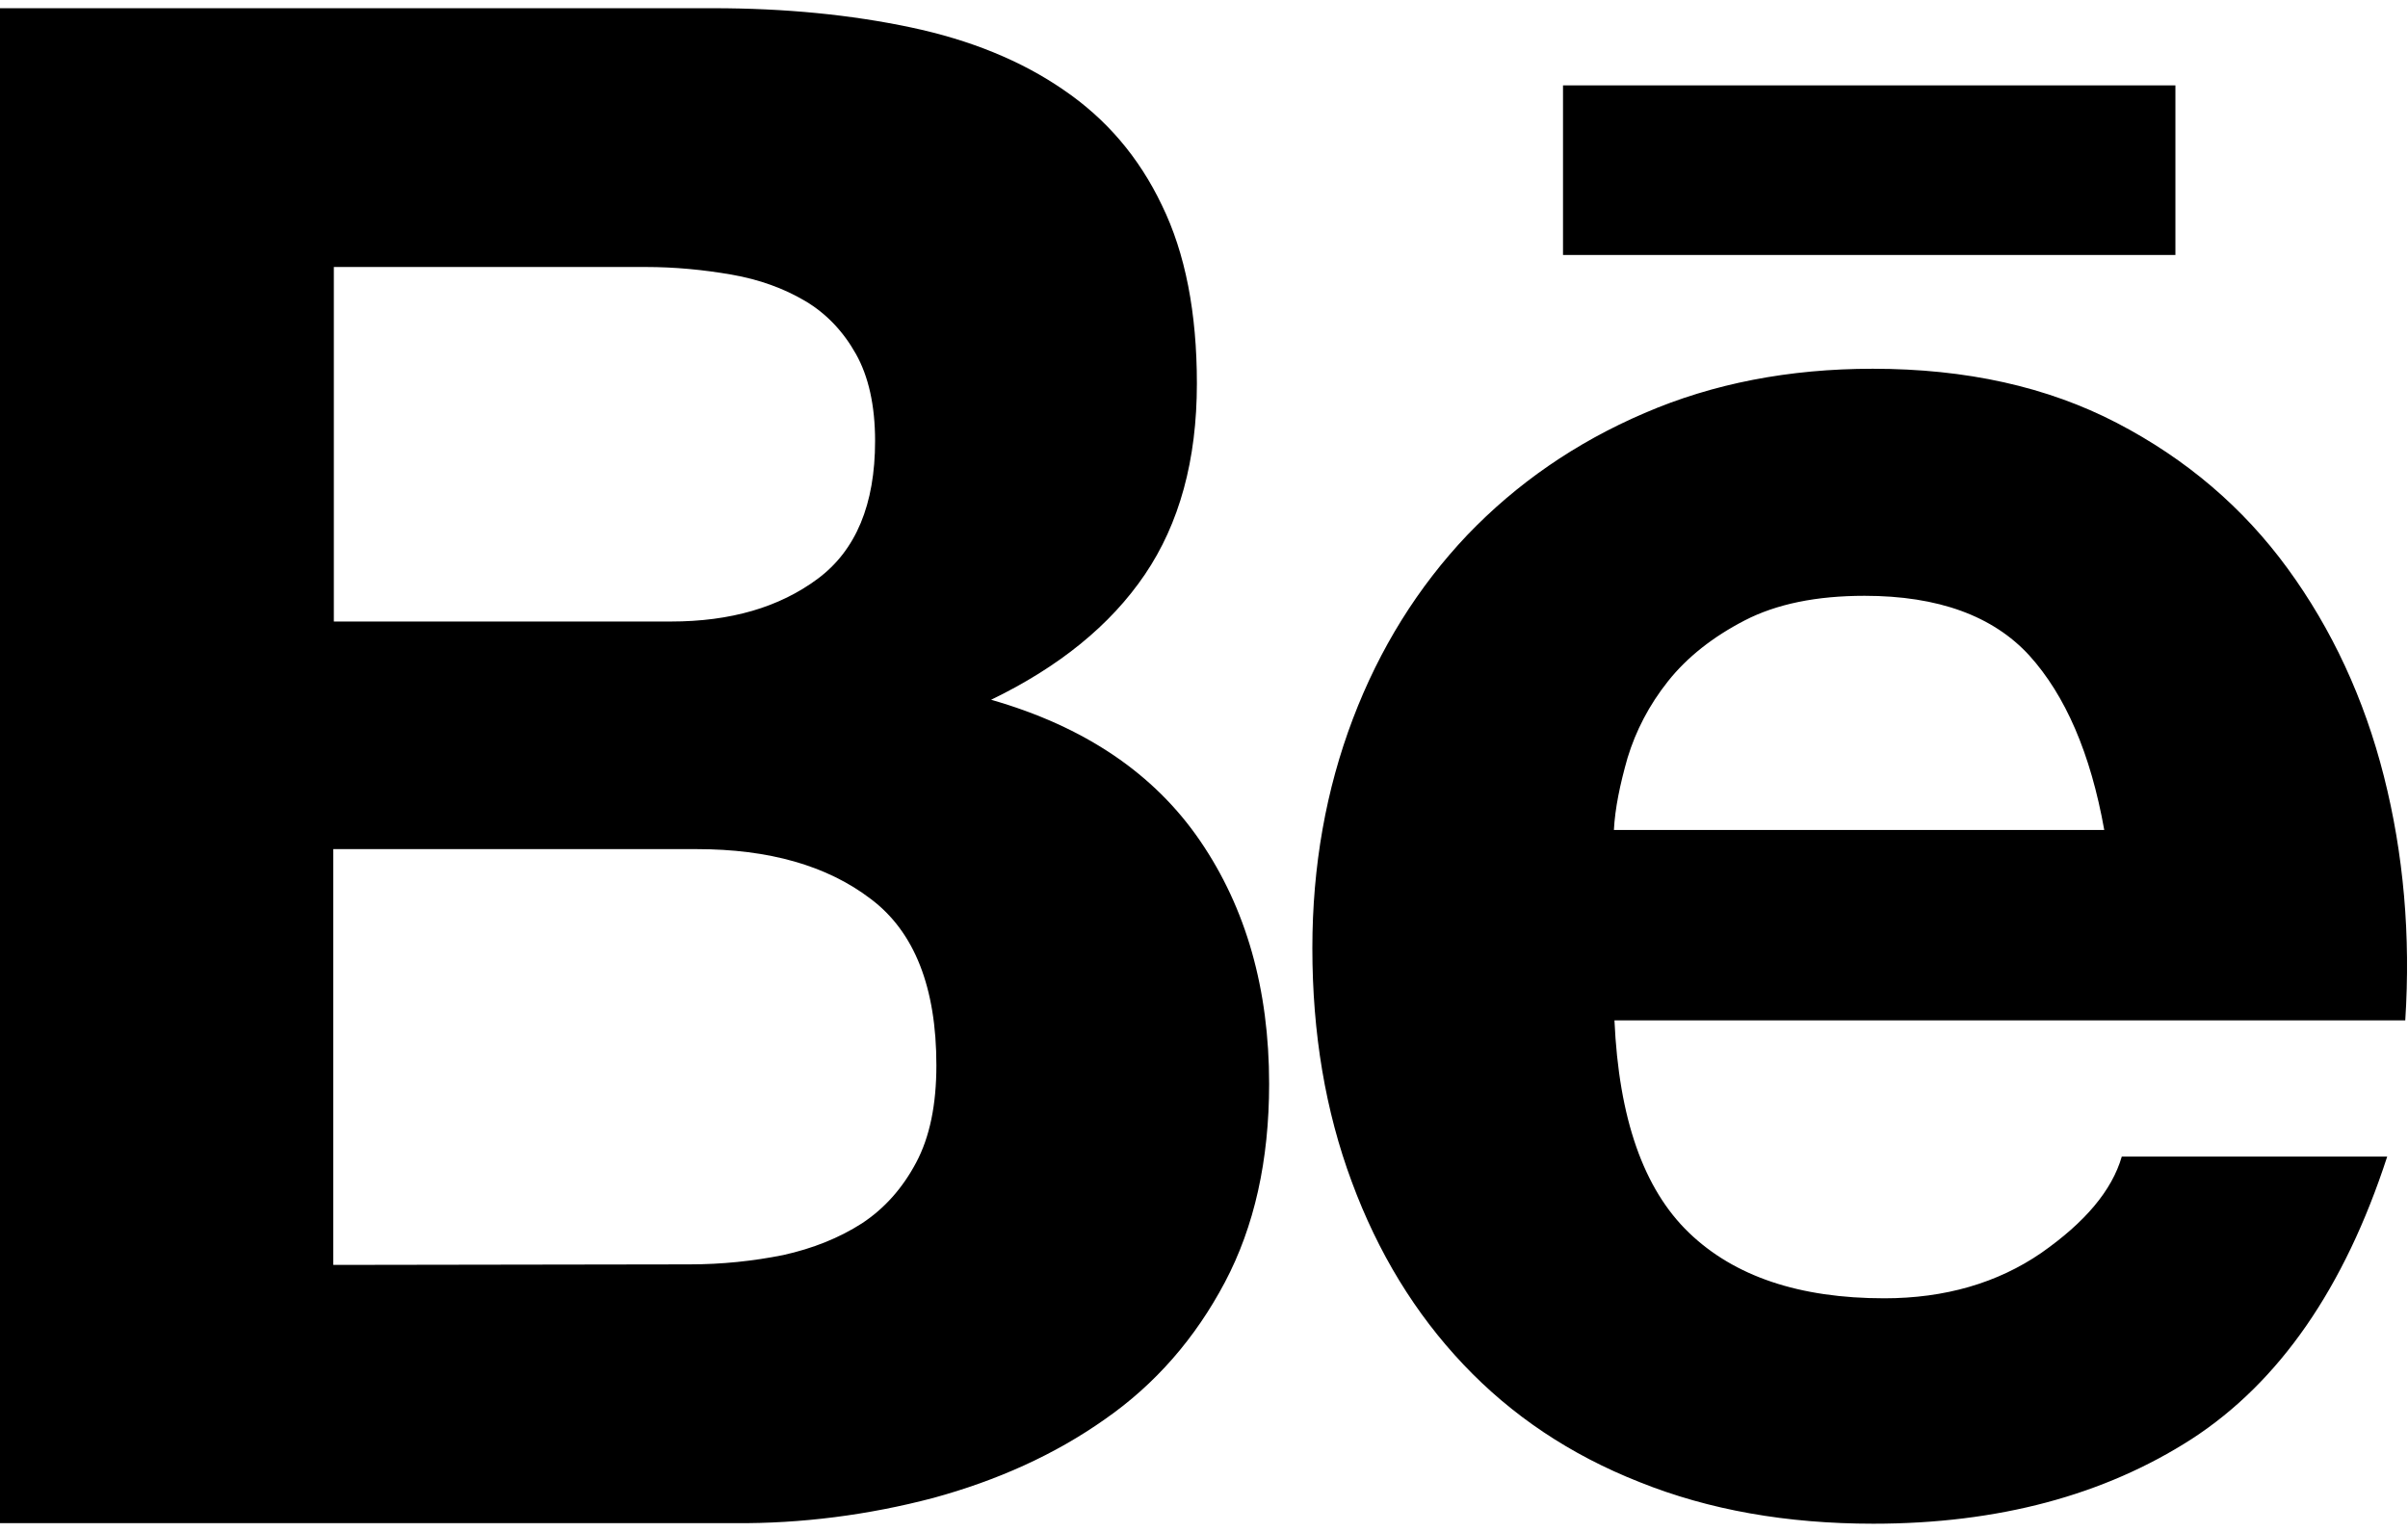 <?xml version="1.0" encoding="utf-8"?>
<!-- Generator: Adobe Illustrator 24.0.1, SVG Export Plug-In . SVG Version: 6.00 Build 0)  -->
<svg version="1.1" id="Layer_1" xmlns="http://www.w3.org/2000/svg" xmlns:xlink="http://www.w3.org/1999/xlink" x="0px" y="0px"
	 viewBox="0 0 44 28" style="enable-background:new 0 0 44 28;" xml:space="preserve" width="44" height="28">
<g>
	<path d="M13.03,0.15c1.32,0,2.52,0.12,3.61,0.35c1.09,0.23,2.02,0.61,2.79,1.14c0.78,0.53,1.38,1.23,1.8,2.11
		c0.43,0.88,0.64,1.97,0.64,3.26c0,1.4-0.32,2.56-0.95,3.49c-0.63,0.93-1.57,1.69-2.81,2.29c1.71,0.49,2.98,1.35,3.82,2.58
		c0.84,1.23,1.26,2.71,1.26,4.44c0,1.4-0.27,2.61-0.81,3.63c-0.54,1.02-1.27,1.86-2.19,2.5c-0.92,0.65-1.97,1.12-3.14,1.44
		c-1.18,0.31-2.4,0.47-3.63,0.46H0V0.15H13.03z M12.26,11.36c1.09,0,1.98-0.26,2.68-0.78c0.7-0.52,1.05-1.36,1.05-2.52
		c0-0.65-0.12-1.18-0.35-1.59c-0.23-0.41-0.54-0.74-0.93-0.97c-0.39-0.23-0.83-0.39-1.34-0.48c-0.52-0.09-1.04-0.14-1.57-0.14h-5.7
		v6.48L12.26,11.36L12.26,11.36z M12.6,23.11c0.59,0,1.16-0.06,1.71-0.17c0.54-0.12,1.02-0.31,1.44-0.58
		c0.41-0.27,0.74-0.64,0.99-1.11c0.25-0.47,0.37-1.06,0.37-1.78c0-1.42-0.4-2.44-1.2-3.04c-0.8-0.61-1.86-0.91-3.18-0.91H6.09v7.6
		L12.6,23.11L12.6,23.11z M30.86,22.53c0.83,0.8,2.02,1.2,3.57,1.2c1.11,0,2.07-0.28,2.87-0.83c0.8-0.56,1.29-1.14,1.47-1.76h4.85
		c-0.78,2.4-1.97,4.12-3.57,5.16c-1.6,1.03-3.54,1.55-5.82,1.55c-1.58,0-3-0.25-4.27-0.76c-1.27-0.5-2.34-1.22-3.22-2.15
		c-0.88-0.93-1.56-2.04-2.04-3.34c-0.48-1.29-0.72-2.71-0.72-4.27c0-1.5,0.25-2.9,0.74-4.19c0.49-1.29,1.19-2.41,2.09-3.36
		c0.9-0.94,1.98-1.69,3.24-2.23c1.25-0.54,2.64-0.81,4.17-0.81c1.71,0,3.19,0.33,4.46,0.99c1.27,0.66,2.31,1.55,3.12,2.66
		c0.81,1.11,1.4,2.38,1.76,3.8c0.36,1.42,0.49,2.91,0.39,4.46H29.5C29.58,20.44,30.03,21.73,30.86,22.53L30.86,22.53z M37.08,11.98
		c-0.66-0.72-1.66-1.09-3.01-1.09c-0.88,0-1.61,0.15-2.19,0.45c-0.58,0.3-1.05,0.67-1.4,1.11c-0.35,0.44-0.59,0.91-0.74,1.4
		c-0.14,0.49-0.23,0.93-0.25,1.32h8.96C38.2,13.77,37.74,12.71,37.08,11.98z M28.56,1.56h11.19v3.1H28.56L28.56,1.56z"/>
</g>
</svg>
